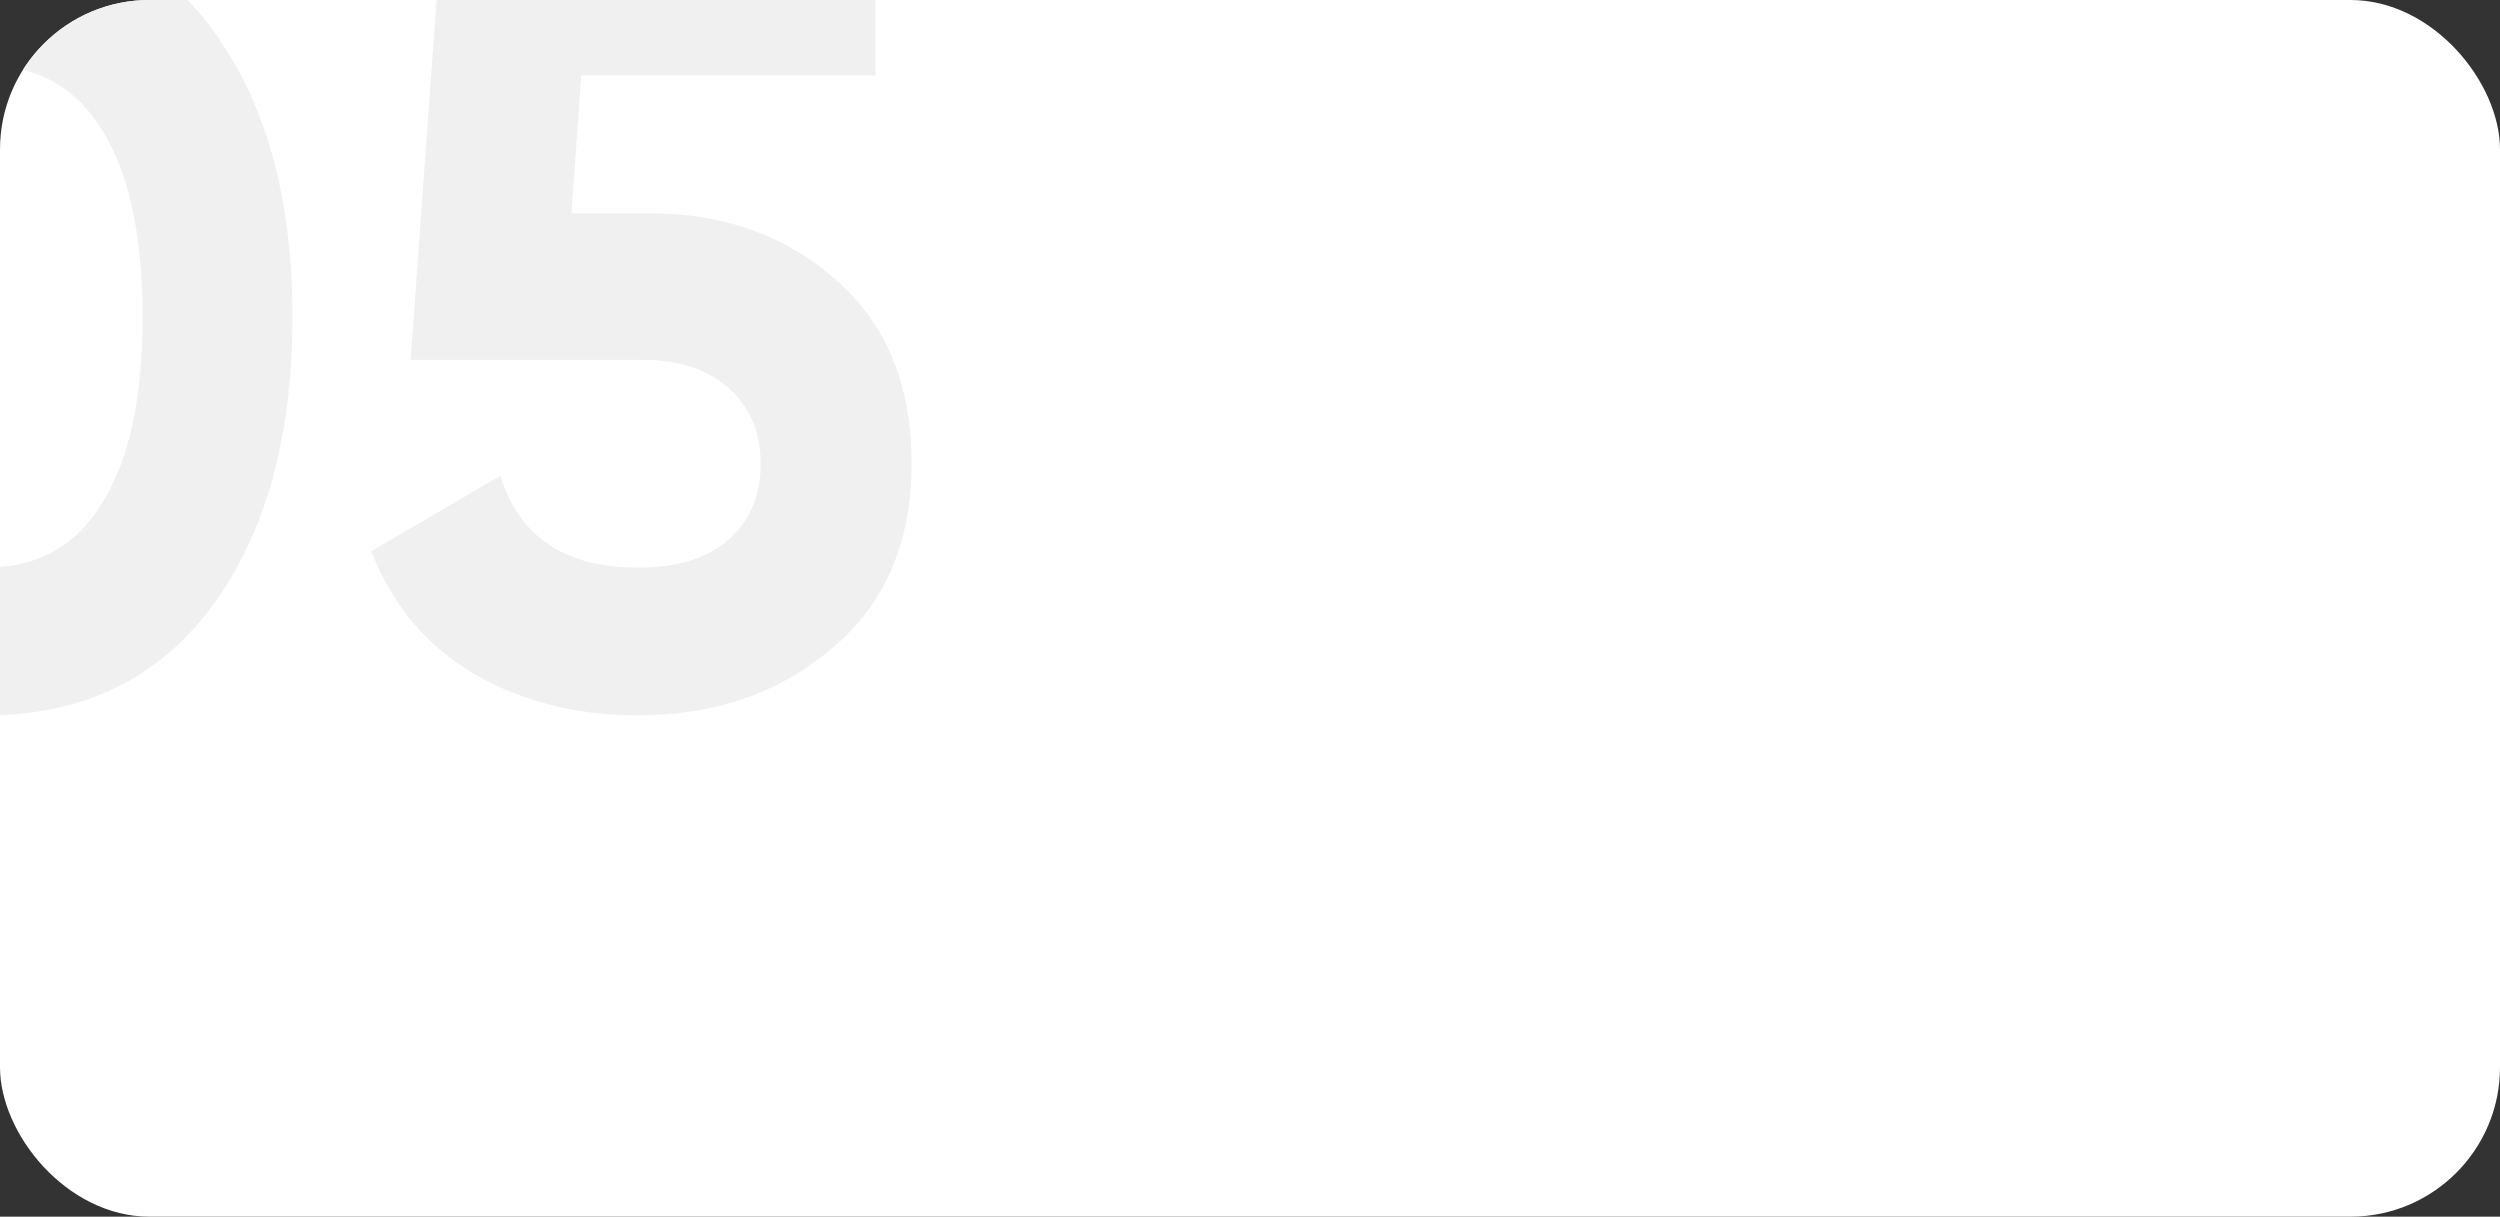 <?xml version="1.0" encoding="UTF-8"?> <svg xmlns="http://www.w3.org/2000/svg" width="300" height="146" viewBox="0 0 300 146" fill="none"><rect x="0" y="0" width="300" height="146" fill="#333333" stroke="none"/> <g clip-path="url(#clip0)"> <rect width="300" height="146" rx="17.94" fill="white"></rect> <path d="M-1.656 85.838C-13.119 85.838 -22.131 81.506 -28.694 72.844C-35.169 64.094 -38.406 52.5 -38.406 38.062C-38.406 23.625 -35.169 12.075 -28.694 3.413C-22.131 -5.338 -13.119 -9.713 -1.656 -9.713C9.894 -9.713 18.906 -5.338 25.381 3.413C31.856 12.075 35.094 23.625 35.094 38.062C35.094 52.5 31.856 64.094 25.381 72.844C18.906 81.506 9.894 85.838 -1.656 85.838ZM-15.569 60.506C-12.419 65.581 -7.781 68.119 -1.656 68.119C4.469 68.119 9.106 65.537 12.256 60.375C15.494 55.212 17.113 47.775 17.113 38.062C17.113 28.262 15.494 20.781 12.256 15.619C9.106 10.456 4.469 7.875 -1.656 7.875C-7.781 7.875 -12.419 10.456 -15.569 15.619C-18.719 20.781 -20.294 28.262 -20.294 38.062C-20.294 47.862 -18.719 55.344 -15.569 60.506ZM78.022 25.594C86.859 25.594 94.297 28.262 100.334 33.6C106.372 38.85 109.39 46.2 109.39 55.65C109.39 65.1 106.197 72.494 99.809 77.831C93.509 83.169 85.766 85.838 76.578 85.838C69.141 85.838 62.578 84.175 56.891 80.85C51.203 77.525 47.09 72.625 44.553 66.15L60.041 57.094C62.316 64.444 67.828 68.119 76.578 68.119C81.216 68.119 84.803 67.025 87.341 64.838C89.966 62.562 91.278 59.5 91.278 55.65C91.278 51.888 90.009 48.869 87.472 46.594C84.934 44.319 81.478 43.181 77.103 43.181H49.278L52.953 -7.875H105.059V9.056H69.753L68.572 25.594H78.022Z" fill="#F0F0F0"></path> </g> <defs> <clipPath id="clip0"> <rect width="300" height="146" rx="17.94" fill="white"></rect> </clipPath> </defs> </svg> 